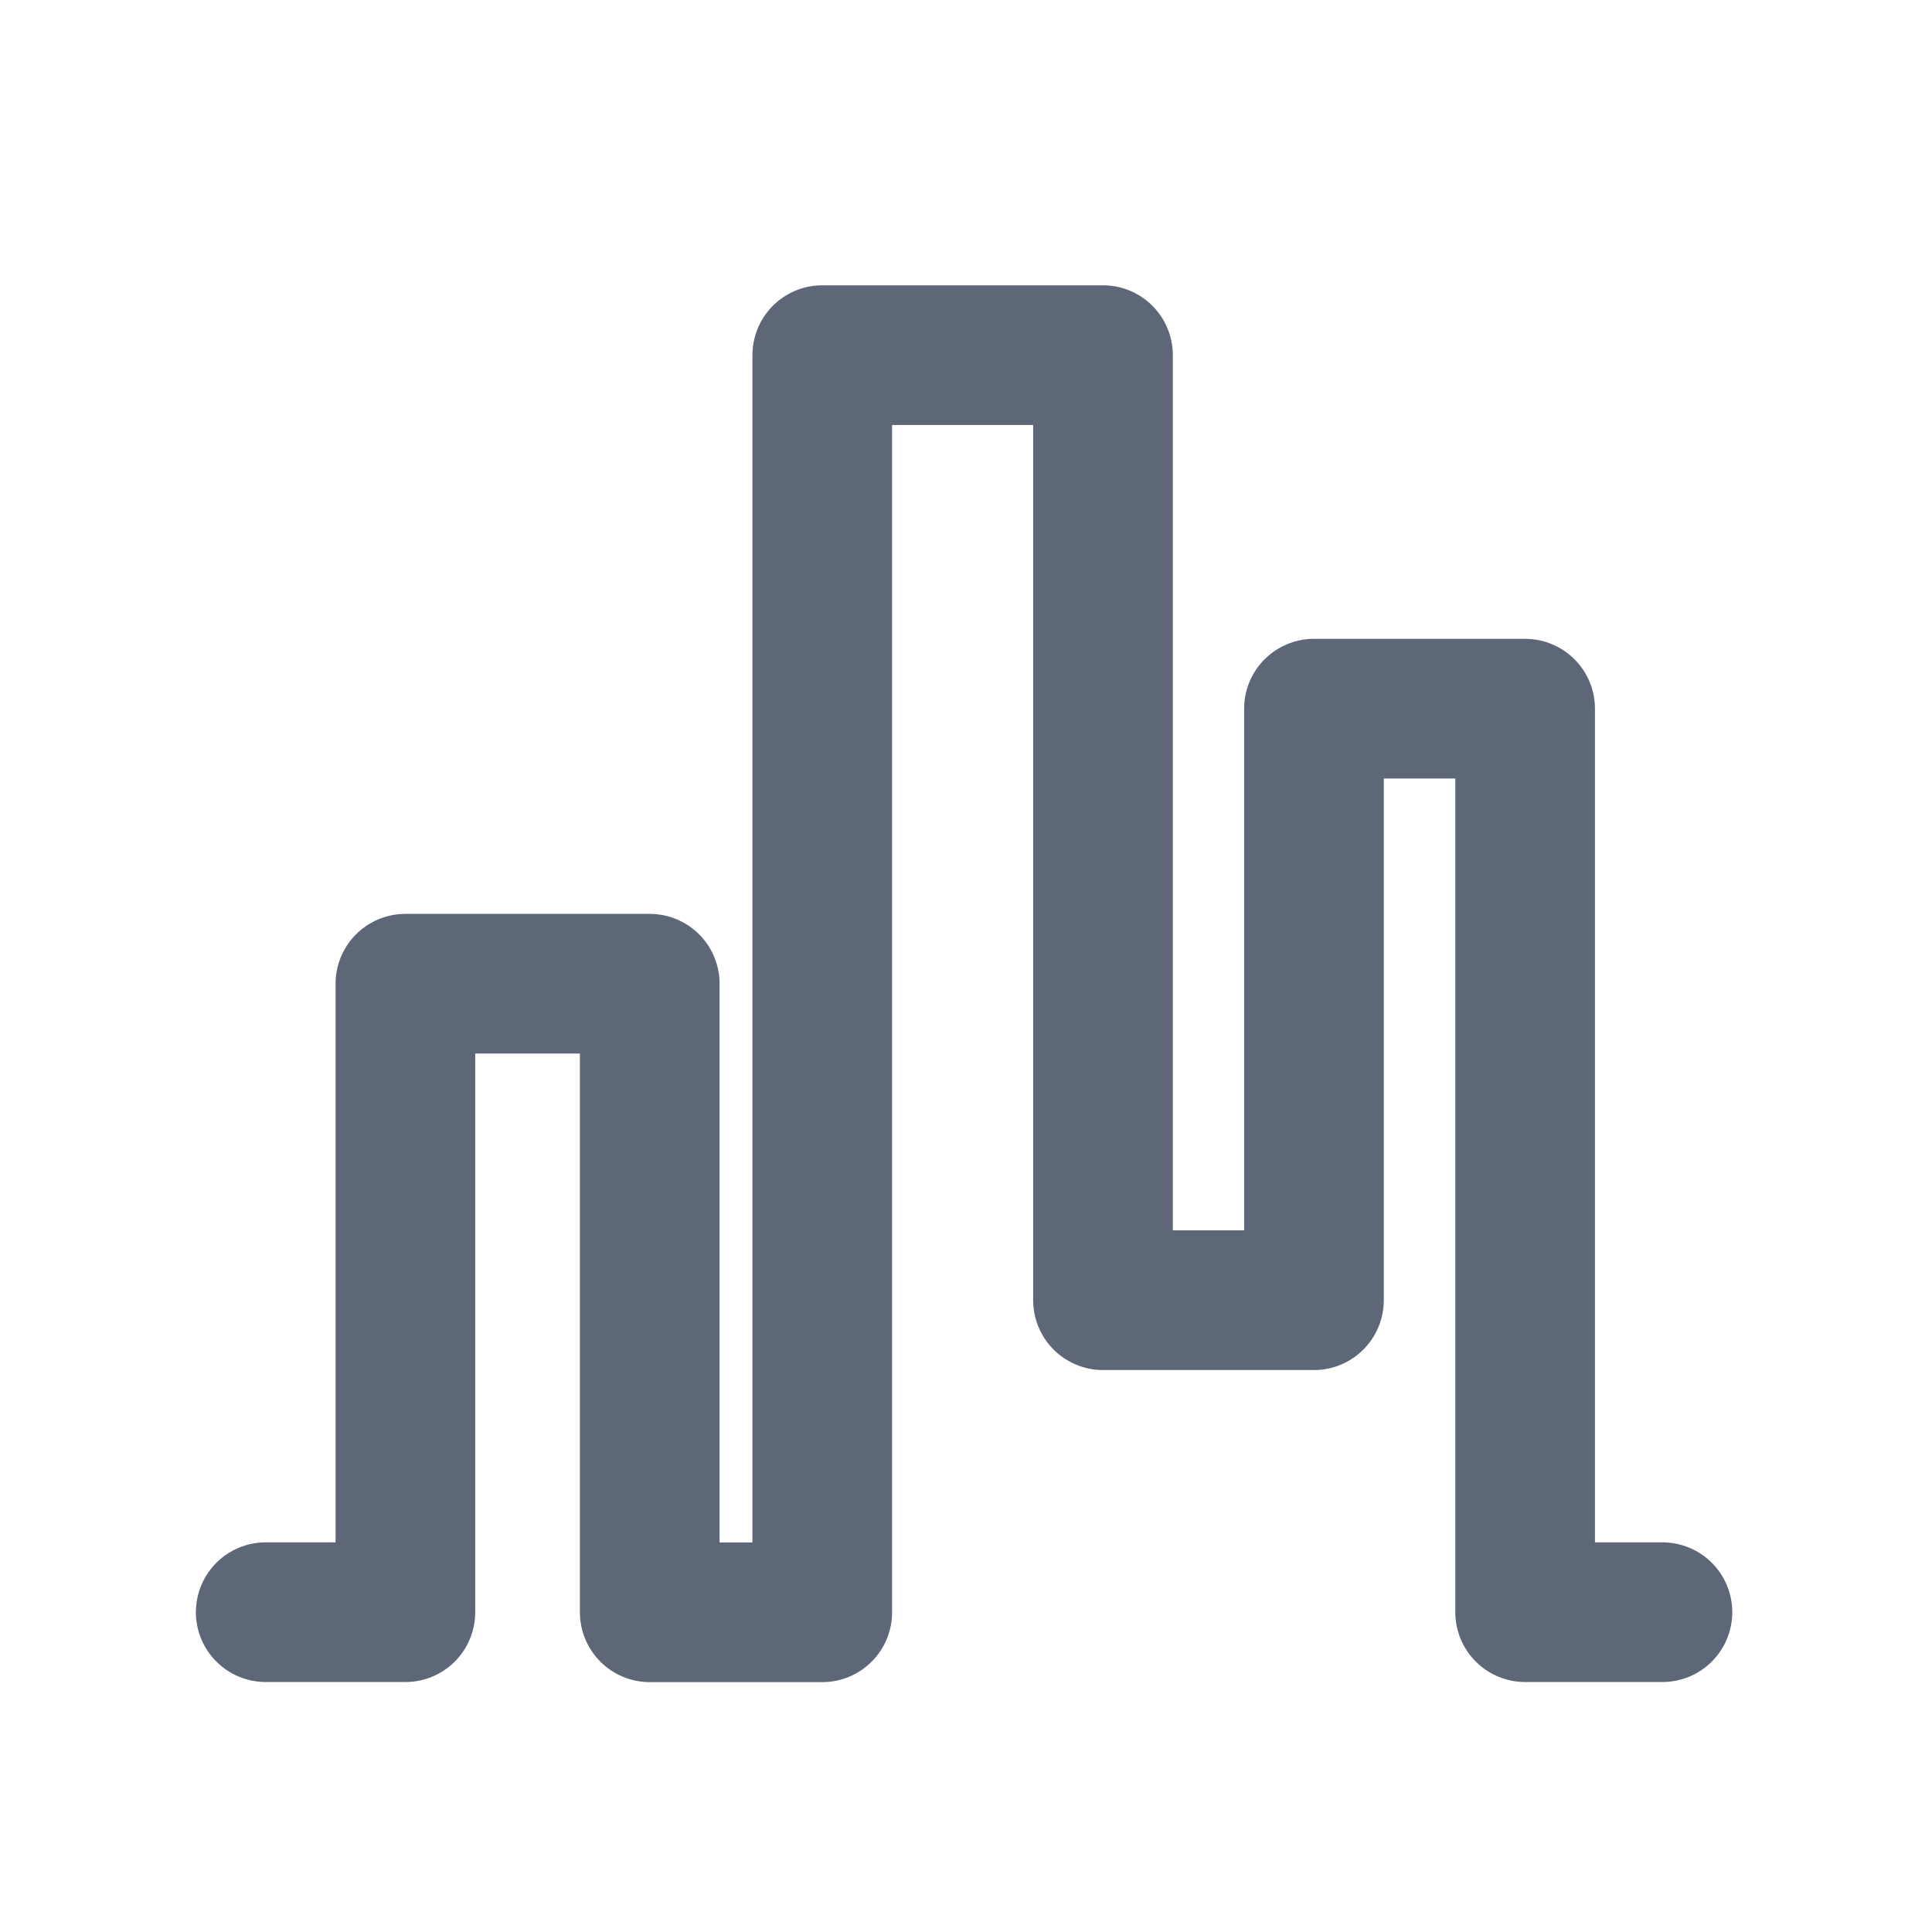 <?xml version="1.0" encoding="UTF-8" standalone="no"?>
<svg
   id="Layer_1"
   data-name="Layer 1"
   viewBox="0 0 23 23"
   version="1.1"
   sodipodi:docname="mappack.svg"
   width="23"
   height="23"
   inkscape:version="1.2.2 (732a01da63, 2022-12-09)"
   xmlns:inkscape="http://www.inkscape.org/namespaces/inkscape"
   xmlns:sodipodi="http://sodipodi.sourceforge.net/DTD/sodipodi-0.dtd"
   xmlns="http://www.w3.org/2000/svg"
   xmlns:svg="http://www.w3.org/2000/svg">
  <sodipodi:namedview
     id="namedview27"
     pagecolor="#ffffff"
     bordercolor="#000000"
     borderopacity="0.25"
     inkscape:showpageshadow="2"
     inkscape:pageopacity="0.0"
     inkscape:pagecheckerboard="0"
     inkscape:deskcolor="#d1d1d1"
     showgrid="false"
     inkscape:zoom="24.206622"
     inkscape:cx="5.7215749"
     inkscape:cy="25.943314"
     inkscape:window-width="3840"
     inkscape:window-height="2066"
     inkscape:window-x="-11"
     inkscape:window-y="-11"
     inkscape:window-maximized="1"
     inkscape:current-layer="g2600" />
  <defs
     id="defs4">
    <style
       id="style2">.cls-1{fill:#e1dfdf;}.cls-2{fill:#e35e25;}</style>
  </defs>
  <g
     id="g2600"
     transform="matrix(1.282,0,0,1.282,-7.217,-8.005)">
    <rect
       fill="#ffffff"
       fill-opacity="0.01"
       height="37.435"
       width="37.435"
       id="rect1482"
       x="5.547"
       y="6.868"
       style="stroke-width:0.78;fill:none;stroke:none" />
    <path
       d="m 8.097,21.215 h 1.297 V 15.379 H 11.663 v 5.837 h 1.602 V 9.542 h 2.607 v 8.776 h 1.959 v -5.493 h 1.961 v 8.39 h 1.275"
       stroke="black"
       stroke-linecap="round"
       stroke-linejoin="round"
       stroke-width="1.297"
       id="path1484"
       style="stroke:#5e6778;stroke-opacity:1;stroke-width:1.297;stroke-dasharray:none;fill:none" />
  </g>
</svg>
